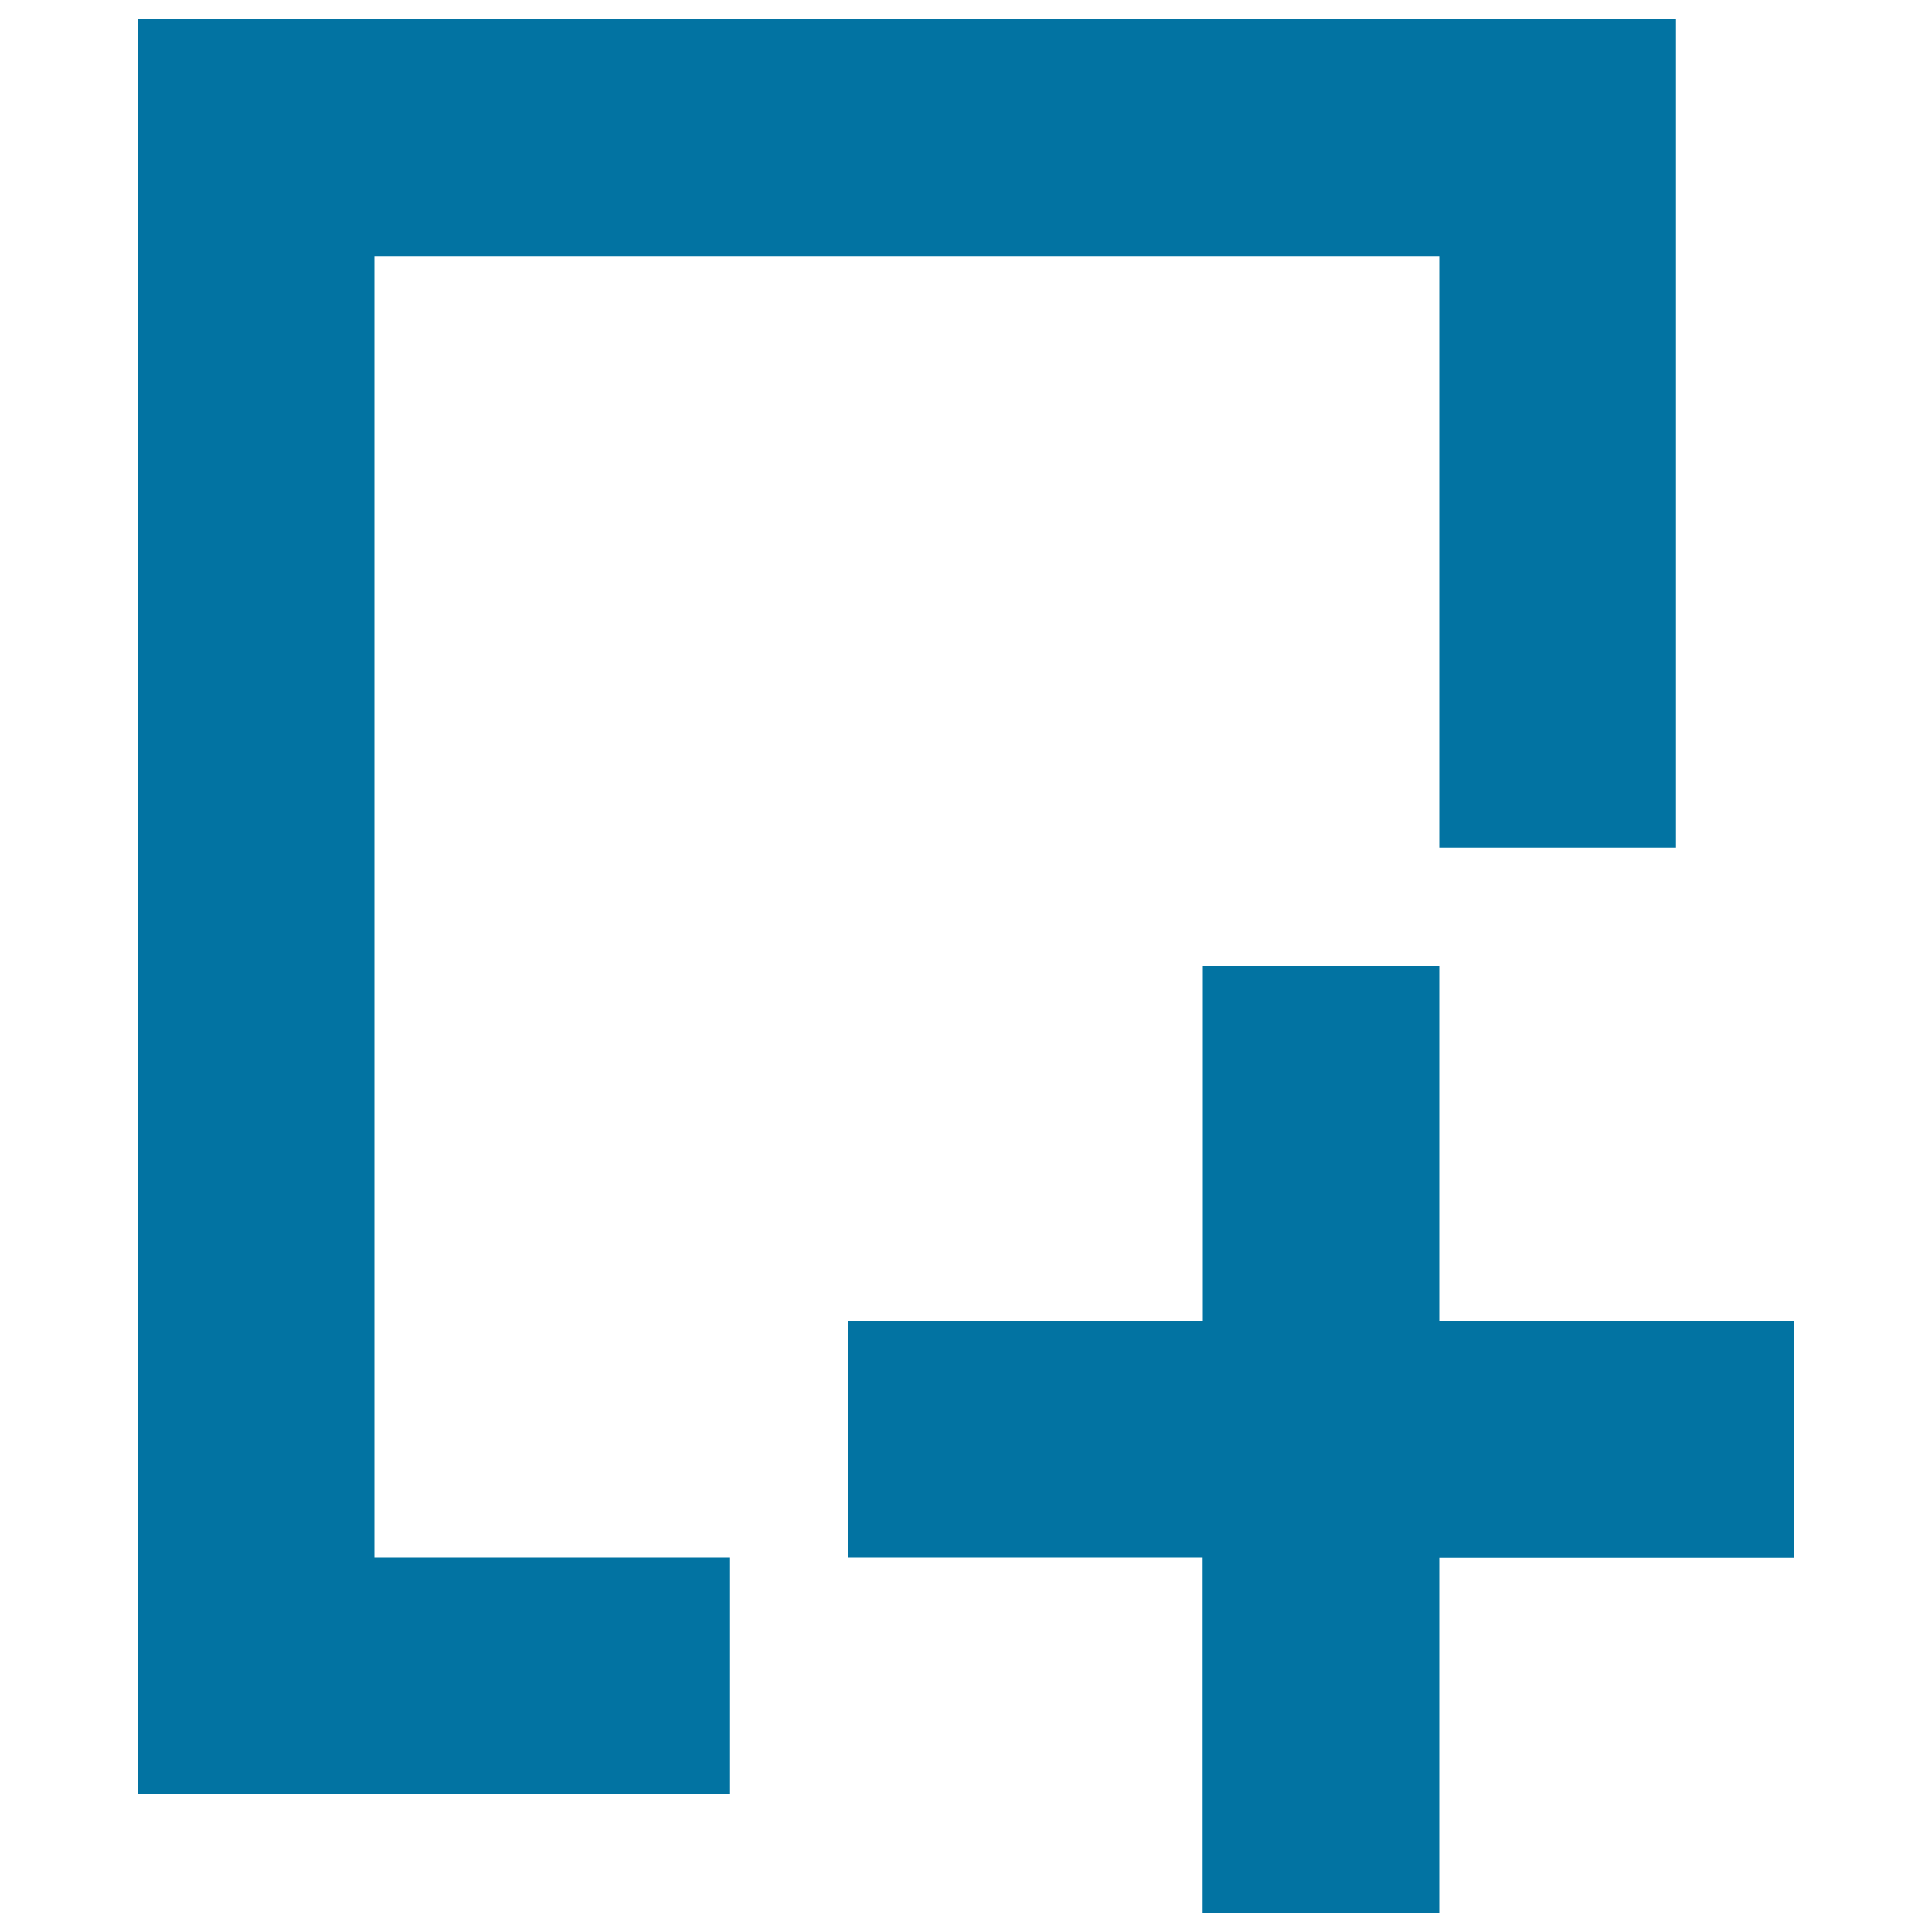 <svg xmlns="http://www.w3.org/2000/svg" viewBox="0 0 1000 1000" style="fill:#0273a2">
<title>Add paper form SVG icon</title>
<path d="M745,806.2V990H622.5V806.2H438.8V683.8h183.8V500H745v183.8h183.7v122.5H745z M745,132.5H193.8v673.7h183.7v122.5H71.3V10h796.2v428.7H745V132.5z"/>
</svg>